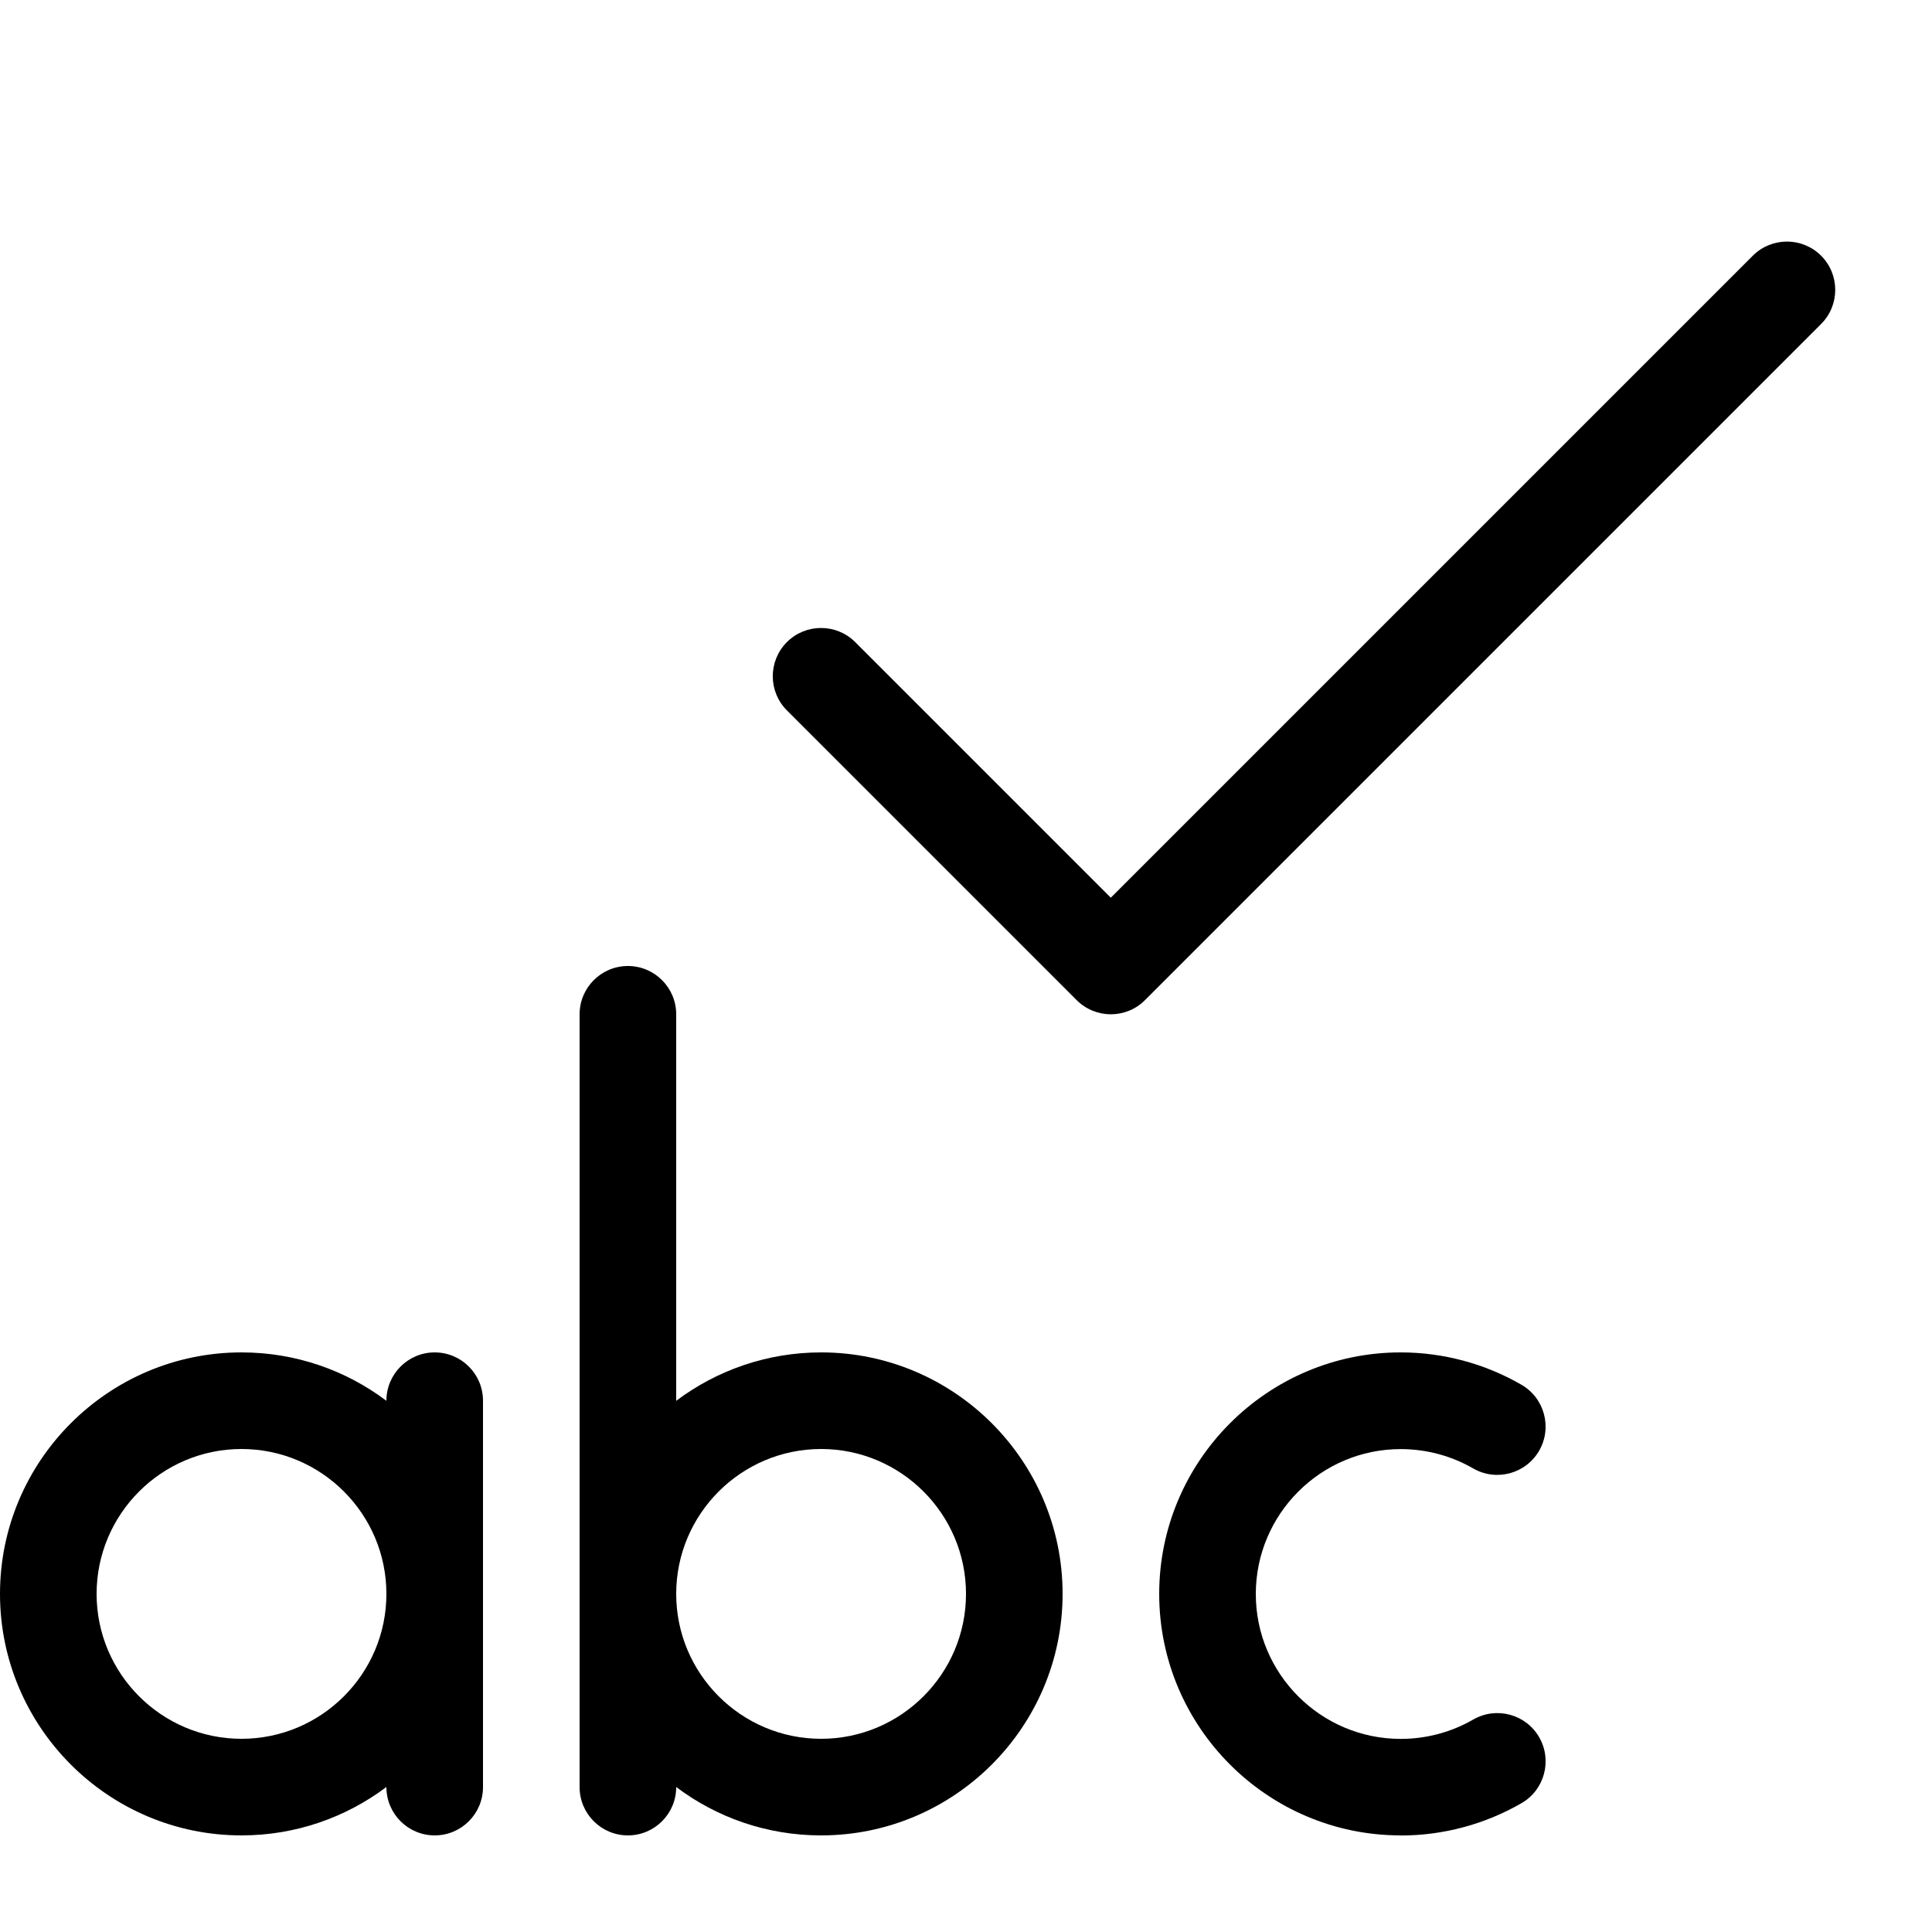 <?xml version="1.0" encoding="utf-8"?>
<!-- Generated by IcoMoon.io -->
<!DOCTYPE svg PUBLIC "-//W3C//DTD SVG 1.1//EN" "http://www.w3.org/Graphics/SVG/1.1/DTD/svg11.dtd">
<svg version="1.1" xmlns="http://www.w3.org/2000/svg" xmlns:xlink="http://www.w3.org/1999/xlink" width="20" height="20" viewBox="0 0 20 20">
<path fill="#000000" d="M4.5 14c-0.276 0-0.5 0.224-0.5 0.5v0.001c-0.418-0.315-0.938-0.501-1.5-0.501-1.378 0-2.5 1.122-2.5 2.5s1.122 2.5 2.5 2.5c0.562 0 1.082-0.187 1.5-0.501v0.001c0 0.276 0.224 0.5 0.5 0.5s0.5-0.224 0.5-0.5v-4c0-0.276-0.224-0.5-0.5-0.5zM2.5 18c-0.827 0-1.5-0.673-1.5-1.5s0.673-1.5 1.5-1.5 1.5 0.673 1.5 1.5-0.673 1.5-1.5 1.5z"></path>
<path fill="#000000" d="M8.5 14c-0.562 0-1.082 0.187-1.5 0.501v-4.001c0-0.276-0.224-0.5-0.5-0.5s-0.5 0.224-0.5 0.5v8c0 0.276 0.224 0.5 0.5 0.5s0.5-0.224 0.5-0.5v-0.001c0.418 0.315 0.938 0.501 1.5 0.501 1.378 0 2.5-1.122 2.5-2.5s-1.122-2.5-2.5-2.5zM8.5 18c-0.827 0-1.5-0.673-1.5-1.5s0.673-1.5 1.5-1.5 1.5 0.673 1.5 1.5-0.673 1.5-1.5 1.5z"></path>
<path fill="#000000" d="M14.5 19c-1.378 0-2.5-1.122-2.5-2.5s1.122-2.5 2.5-2.5c0.439 0 0.872 0.116 1.25 0.335 0.239 0.138 0.321 0.444 0.183 0.683s-0.444 0.321-0.683 0.183c-0.227-0.131-0.486-0.2-0.75-0.2-0.827 0-1.5 0.673-1.5 1.5s0.673 1.5 1.5 1.5c0.264 0 0.523-0.069 0.75-0.2 0.239-0.138 0.545-0.057 0.683 0.182s0.057 0.545-0.182 0.683c-0.379 0.219-0.811 0.335-1.25 0.335z"></path>
<path fill="#000000" d="M11.5 10.5c-0.128 0-0.256-0.049-0.354-0.146l-3-3c-0.195-0.195-0.195-0.512 0-0.707s0.512-0.195 0.707 0l2.646 2.646 6.646-6.646c0.195-0.195 0.512-0.195 0.707 0s0.195 0.512 0 0.707l-7 7c-0.098 0.098-0.226 0.146-0.354 0.146z"></path>
</svg>
